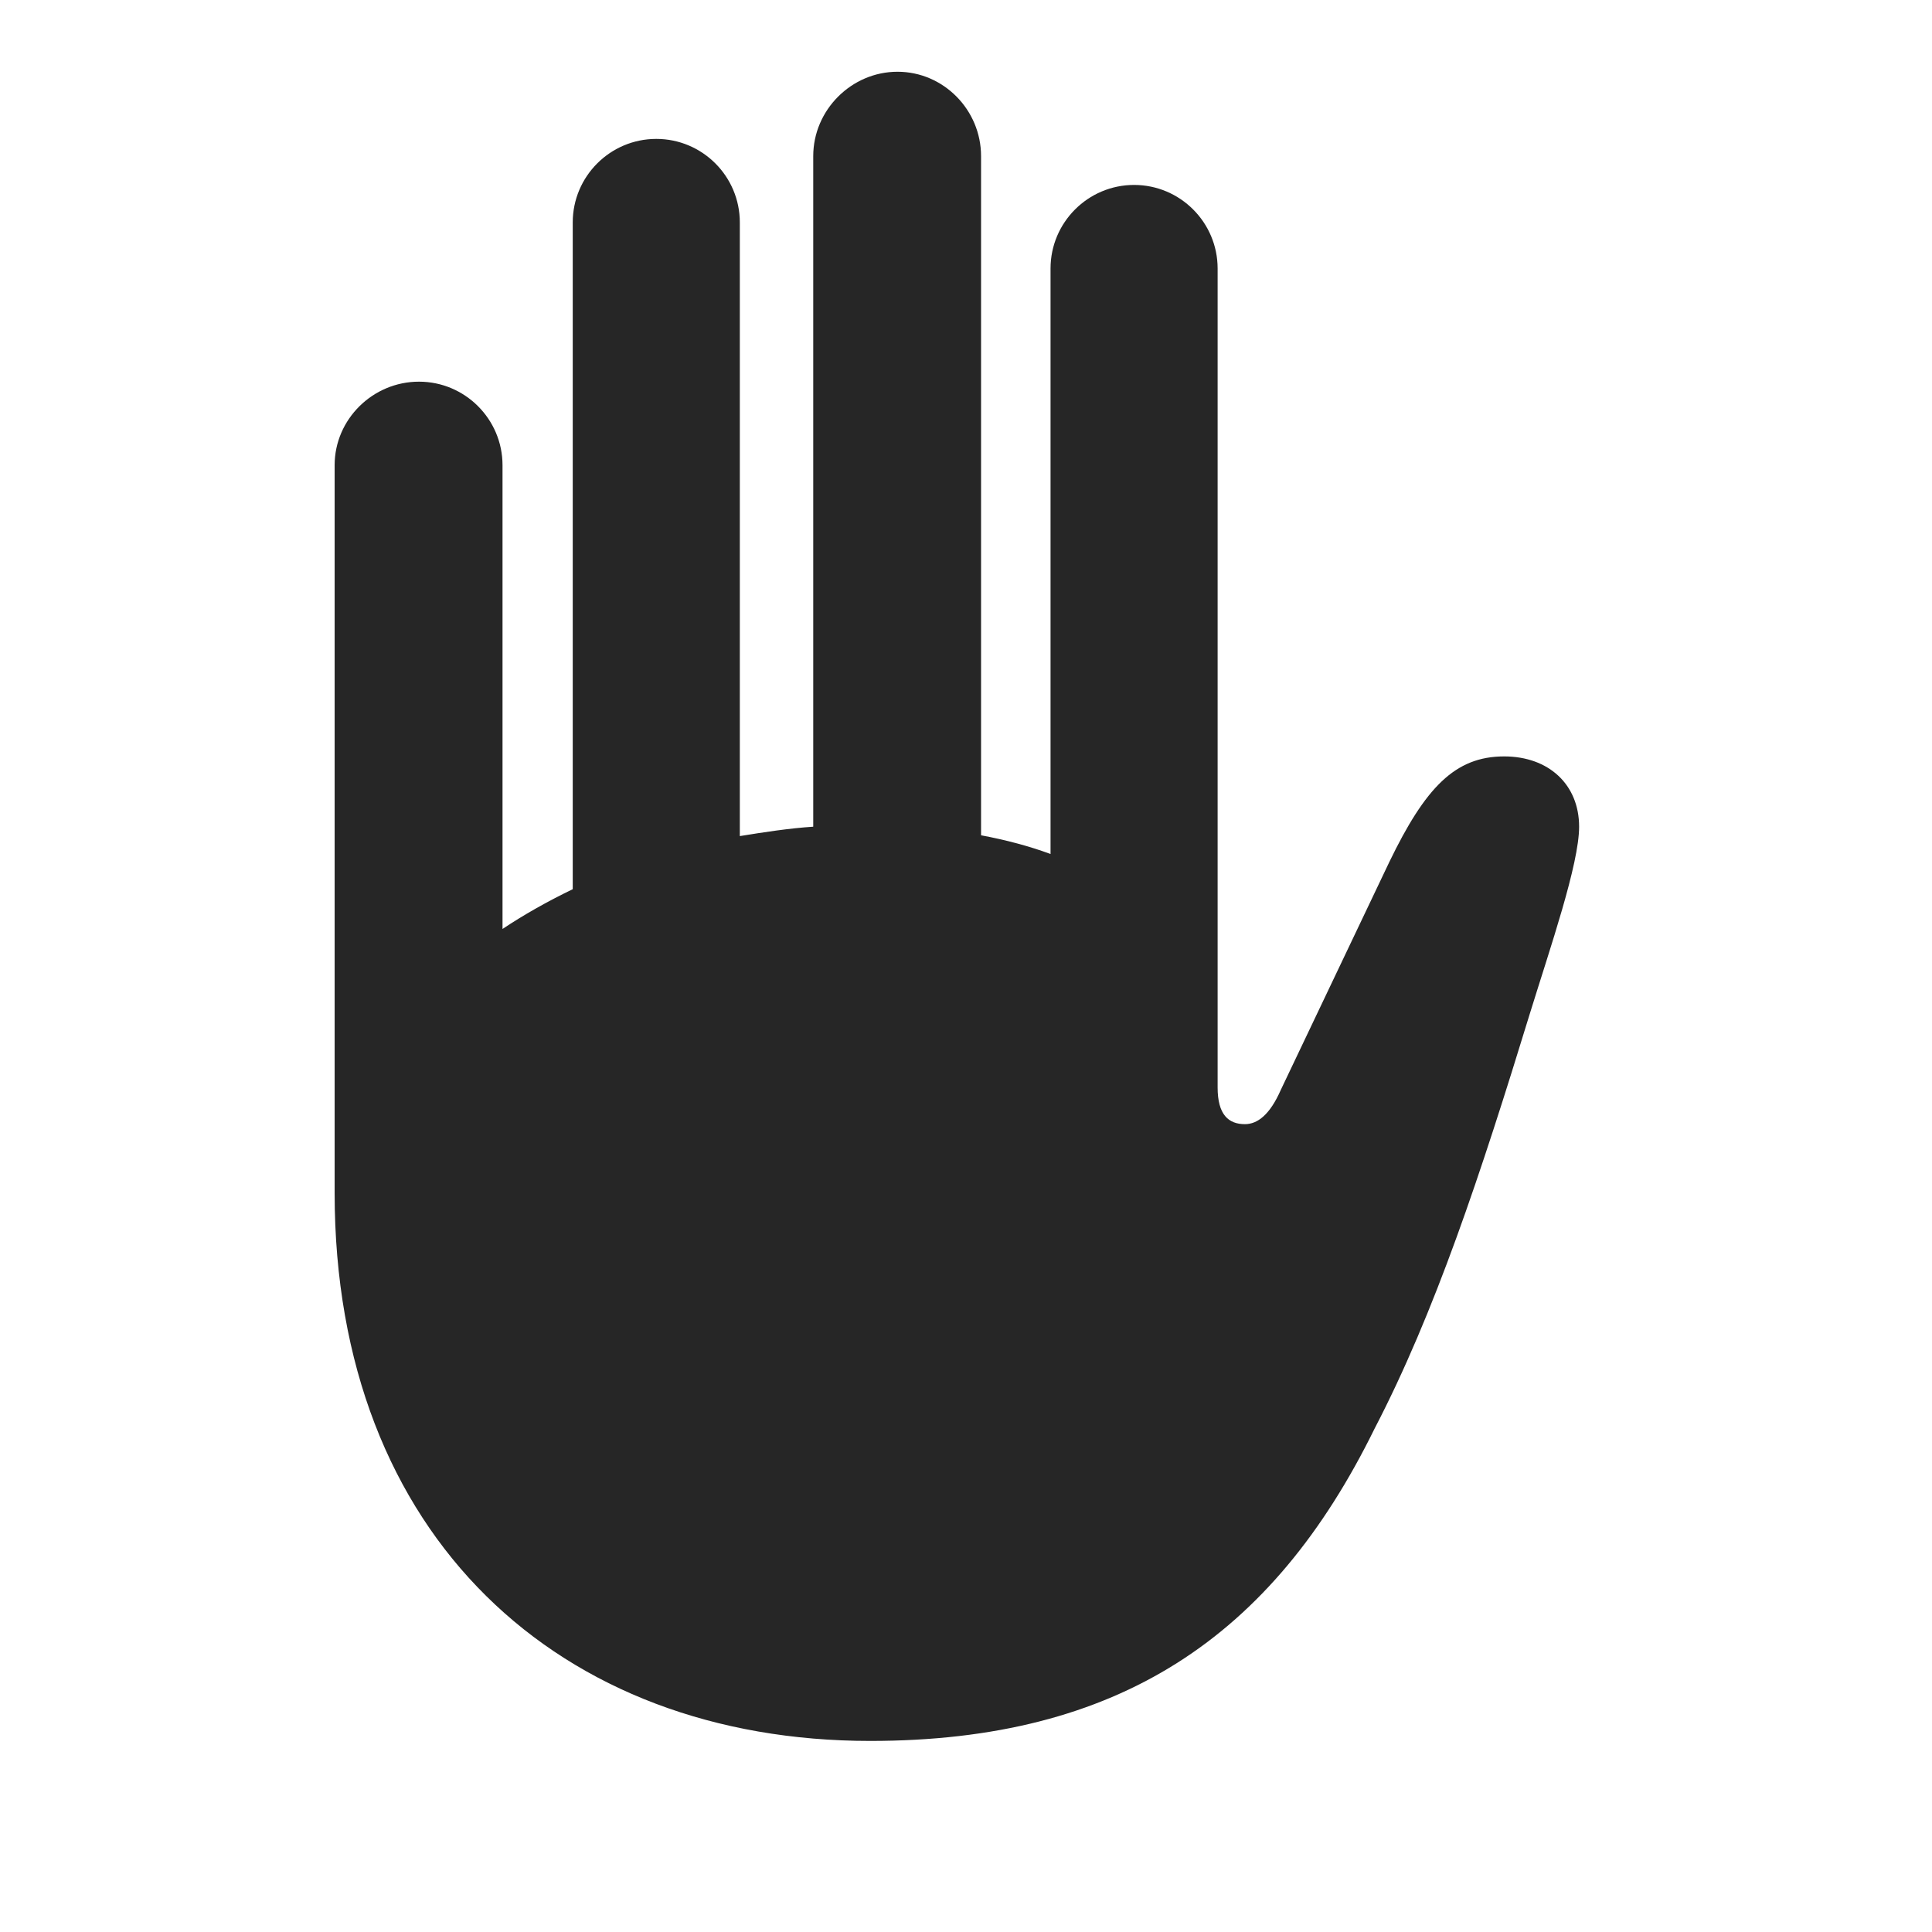 <svg width="29" height="29" viewBox="0 0 29 29" fill="none" xmlns="http://www.w3.org/2000/svg">
<g clip-path="url(#clip0_201_93716)">
<path d="M5.023 17.905C5.023 23.073 8.41 26.132 13.062 26.132C16.789 26.132 19.097 24.573 20.633 21.444C21.535 19.71 22.226 17.624 22.965 15.21C23.269 14.226 23.703 12.972 23.703 12.409C23.703 11.776 23.246 11.354 22.578 11.354C21.84 11.354 21.394 11.823 20.855 12.937L19.226 16.358C19.062 16.733 18.875 16.874 18.687 16.874C18.441 16.874 18.277 16.733 18.277 16.323V4.03C18.277 3.339 17.715 2.776 17.023 2.776C16.332 2.776 15.769 3.339 15.769 4.03V12.819C15.453 12.702 15.101 12.608 14.726 12.538V2.343C14.726 1.651 14.164 1.077 13.472 1.077C12.781 1.077 12.207 1.651 12.207 2.343V12.409C11.844 12.433 11.469 12.491 11.105 12.55V3.339C11.105 2.647 10.543 2.085 9.851 2.085C9.16 2.085 8.597 2.647 8.597 3.339V13.347C8.211 13.534 7.859 13.733 7.543 13.944V6.983C7.543 6.292 6.98 5.729 6.289 5.729C5.597 5.729 5.023 6.292 5.023 6.983V17.905Z" fill="black" fill-opacity="0.85"/>
</g>
<defs>
<clipPath id="clip0_201_93716">
<rect width="18.68" height="25.887" fill="white" transform="translate(5.023 1.077)"/>
</clipPath>
</defs>
</svg>
